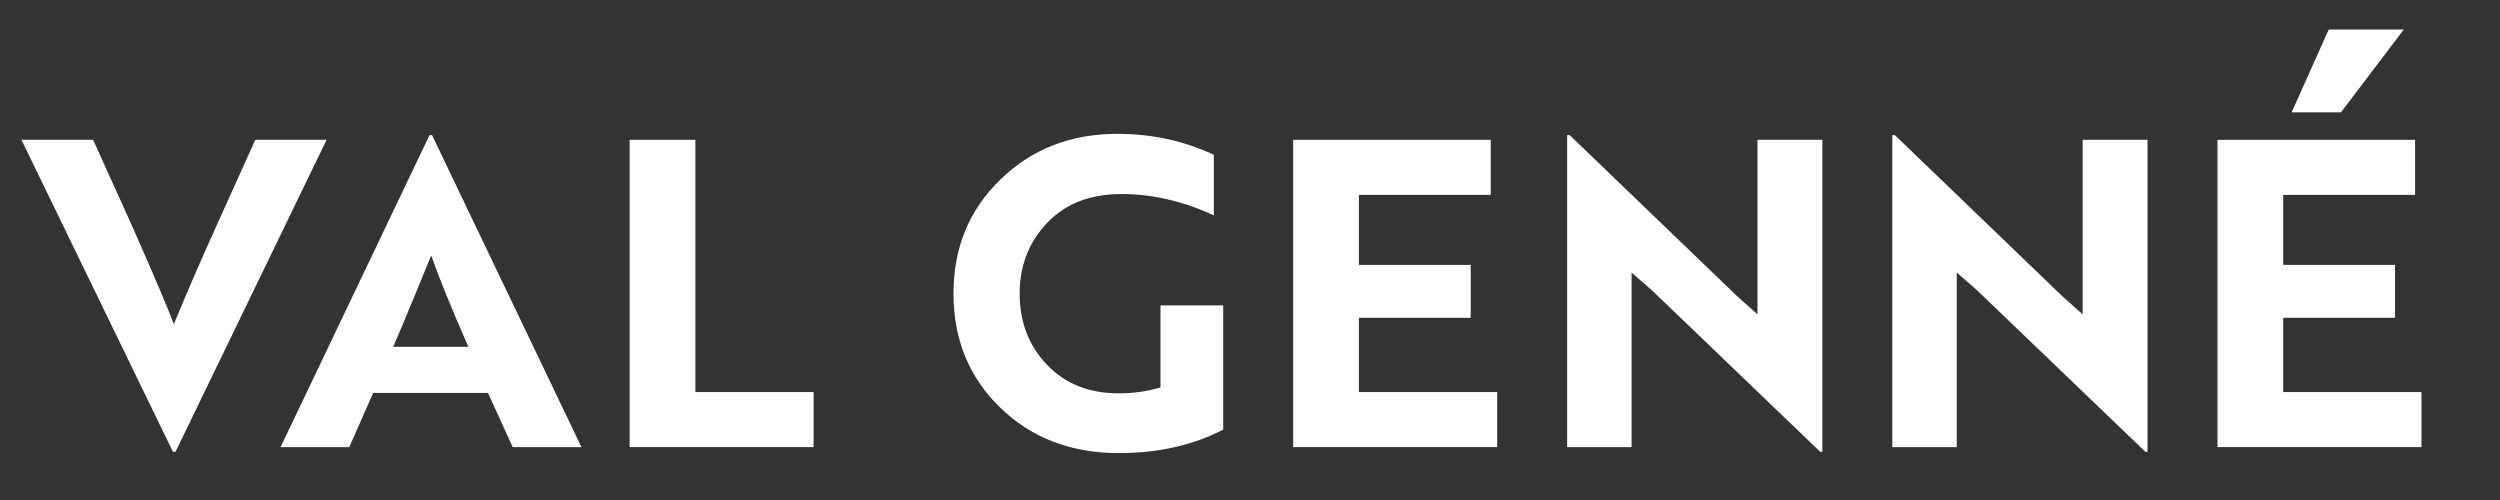 <svg version="1.0" preserveAspectRatio="xMidYMid meet" height="200" viewBox="0 0 750 150" zoomAndPan="magnify" width="1000" xmlns:xlink="http://www.w3.org/1999/xlink" xmlns="http://www.w3.org/2000/svg"><rect x="0" y="0" width="750" height="150" fill="#333333" stroke="none"/><path fill-rule="nonzero" fill-opacity="1" d="M 76.594 41.949 L 97.977 41.949 L 52.652 135.539 L 51.883 135.539 L 6.434 41.949 L 27.941 41.949 L 39.977 68.582 C 46.719 83.859 50.773 93.418 52.141 97.258 C 56.32 87.188 60.461 77.629 64.559 68.582 Z M 76.594 41.949" fill="#ffffff"></path><path fill-rule="nonzero" fill-opacity="1" d="M 117.969 104.047 L 140.5 104.047 C 135.379 92.352 131.668 83.219 129.363 76.648 L 124.625 88.168 C 121.379 96.023 119.164 101.312 117.969 104.047 M 104.781 134.133 L 84.168 134.133 L 128.852 40.543 L 129.617 40.543 L 174.43 134.133 L 153.816 134.133 L 146.391 117.871 L 111.949 117.871 Z M 104.781 134.133" fill="#ffffff"></path><path fill-rule="nonzero" fill-opacity="1" d="M 244.074 117.617 L 244.074 134.133 L 188.895 134.133 L 188.895 41.949 L 208.609 41.949 L 208.609 117.617 Z M 244.074 117.617" fill="#ffffff"></path><path fill-rule="nonzero" fill-opacity="1" d="M 366.965 91.625 L 366.965 128.883 C 357.918 133.578 347.461 135.926 335.598 135.926 C 321.254 135.926 309.391 131.359 300.004 122.227 C 290.699 113.18 286.047 101.785 286.047 88.043 C 286.047 74.387 290.699 63.031 300.004 53.984 C 309.391 44.766 321.129 40.156 335.211 40.156 C 345.539 40.156 355.184 42.25 364.148 46.43 L 364.148 64.613 C 354.93 60.344 345.711 58.211 336.492 58.211 C 327.102 58.211 319.676 61.07 314.215 66.789 C 308.668 72.594 305.895 79.68 305.895 88.043 C 305.895 96.578 308.621 103.703 314.086 109.422 C 319.547 115.141 326.719 118 335.598 118 C 340.117 118 344.301 117.406 348.145 116.207 L 348.145 91.625 Z M 366.965 91.625" fill="#ffffff"></path><path fill-rule="nonzero" fill-opacity="1" d="M 449.148 117.617 L 449.148 134.133 L 387.949 134.133 L 387.949 41.949 L 447.227 41.949 L 447.227 58.465 L 407.668 58.465 L 407.668 79.461 L 441.211 79.461 L 441.211 95.34 L 407.668 95.34 L 407.668 117.617 Z M 449.148 117.617" fill="#ffffff"></path><path fill-rule="nonzero" fill-opacity="1" d="M 546.707 41.949 L 546.707 135.539 L 546.066 135.539 L 495.492 87.016 L 489.477 81.77 L 489.477 134.133 L 470.145 134.133 L 470.145 40.543 L 470.91 40.543 L 521.355 89.066 L 527.246 94.312 L 527.246 41.949 Z M 546.707 41.949" fill="#ffffff"></path><path fill-rule="nonzero" fill-opacity="1" d="M 644.258 41.949 L 644.258 135.539 L 643.617 135.539 L 593.043 87.016 L 587.027 81.77 L 587.027 134.133 L 567.691 134.133 L 567.691 40.543 L 568.461 40.543 L 618.906 89.066 L 624.797 94.312 L 624.797 41.949 Z M 644.258 41.949" fill="#ffffff"></path><path fill-rule="nonzero" fill-opacity="1" d="M 726.449 117.617 L 726.449 134.133 L 665.25 134.133 L 665.25 41.949 L 724.527 41.949 L 724.527 58.465 L 684.965 58.465 L 684.965 79.461 L 718.512 79.461 L 718.512 95.34 L 684.965 95.34 L 684.965 117.617 Z M 726.449 117.617" fill="#ffffff"></path><path fill-rule="nonzero" fill-opacity="1" d="M 702.293 33.691 L 687.492 33.691 L 698.625 8.855 L 721.137 8.855 Z M 702.293 33.691" fill="#ffffff"></path></svg>